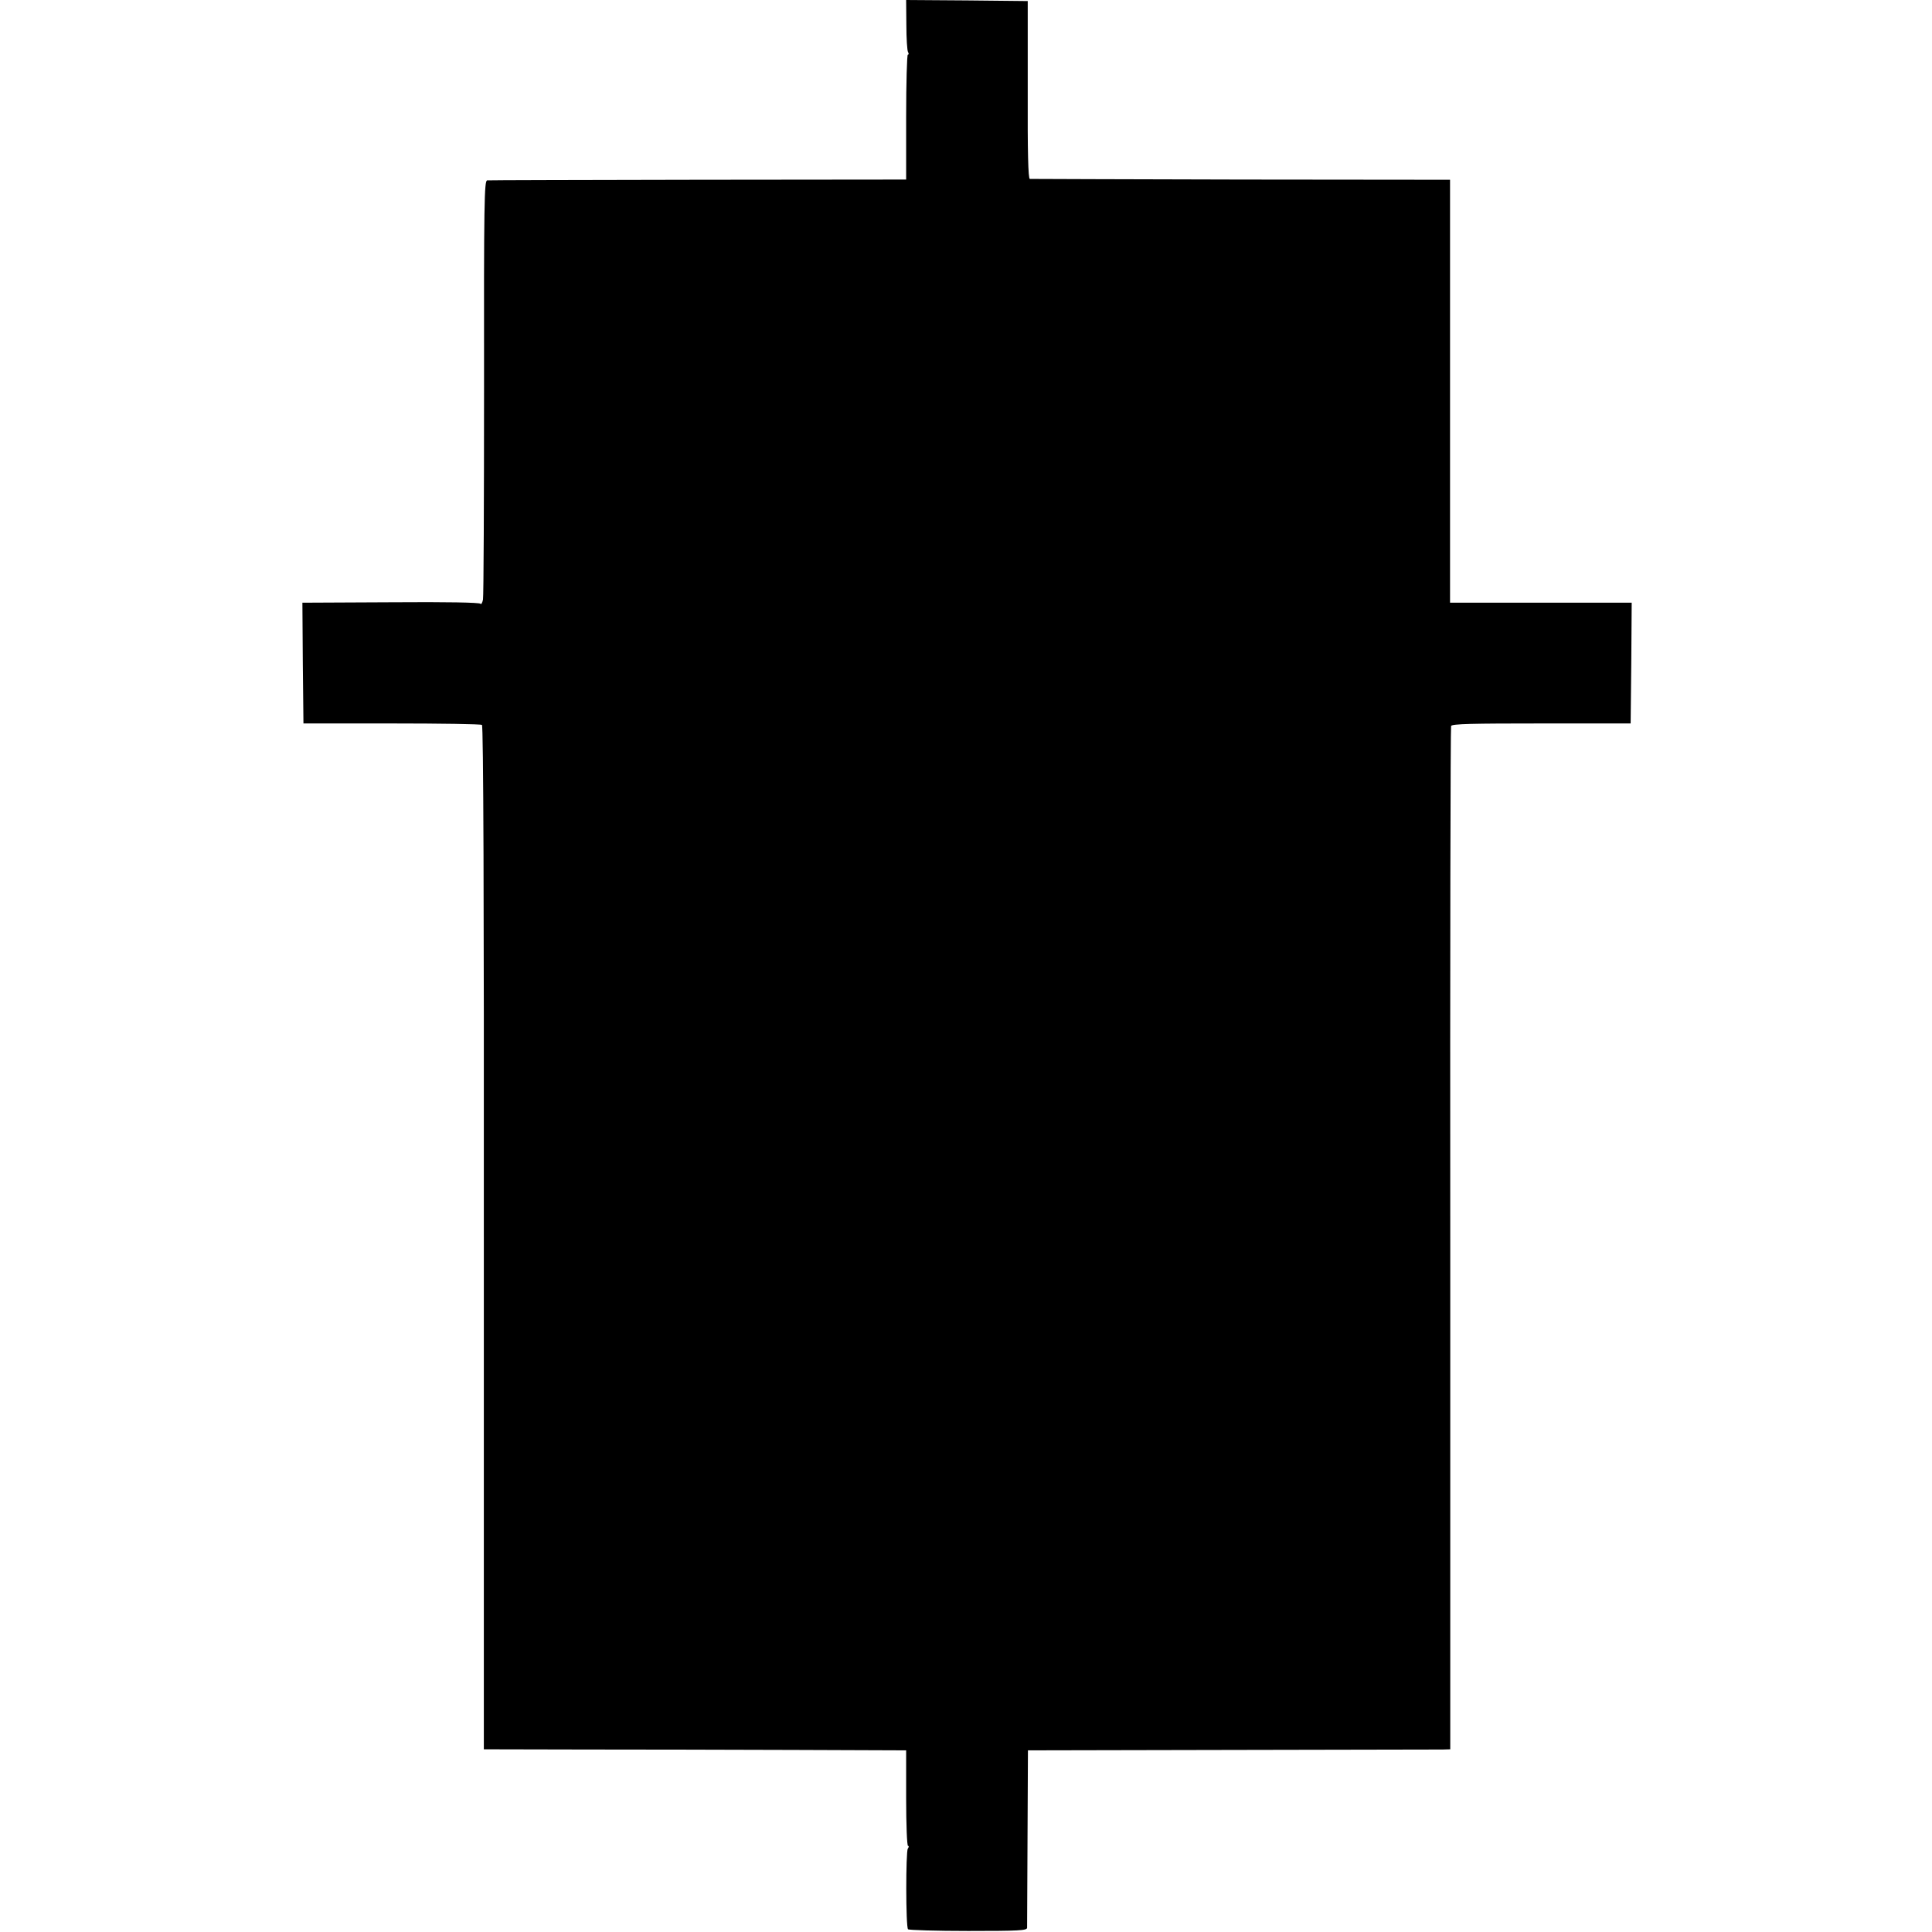 <?xml version="1.0" standalone="no"?>
<!DOCTYPE svg PUBLIC "-//W3C//DTD SVG 20010904//EN"
 "http://www.w3.org/TR/2001/REC-SVG-20010904/DTD/svg10.dtd">
<svg version="1.0" xmlns="http://www.w3.org/2000/svg"
 width="920pt" height="920pt" viewBox="0 0 920 920"
 preserveAspectRatio="xMidYMid meet">
<g transform="translate(0,920) scale(0.1,-0.1)"
fill="#000000" stroke="none">
<path d="M4316 9082 c0 -65 4 -124 8 -130 4 -7 4 -12 -1 -12 -4 0 -8 -134 -8
-297 l0 -298 -990 -1 c-545 -1 -997 -2 -1005 -3 -14 -1 -16 -105 -15 -983 0
-541 -2 -996 -5 -1013 -3 -16 -9 -25 -12 -20 -4 6 -156 9 -427 7 l-421 -2 2
-288 3 -287 420 0 c231 0 425 -3 430 -7 7 -4 10 -828 9 -2442 l0 -2436 470 -1
c259 0 712 -1 1006 -2 l535 -2 0 -228 c0 -125 4 -227 9 -227 5 0 4 -6 -1 -13
-10 -14 -10 -373 1 -384 4 -4 133 -8 287 -8 242 0 279 2 280 15 0 8 1 202 2
430 l2 415 970 2 c534 1 986 2 1006 2 l35 1 0 2430 c-1 1337 1 2436 4 2443 4
10 102 12 430 12 l425 0 3 288 2 287 -432 0 -433 0 0 1007 0 1007 -995 1
c-547 1 -1000 3 -1006 3 -8 2 -11 127 -10 425 l0 422 -290 3 -289 2 1 -118z"/>
</g>
</svg>
